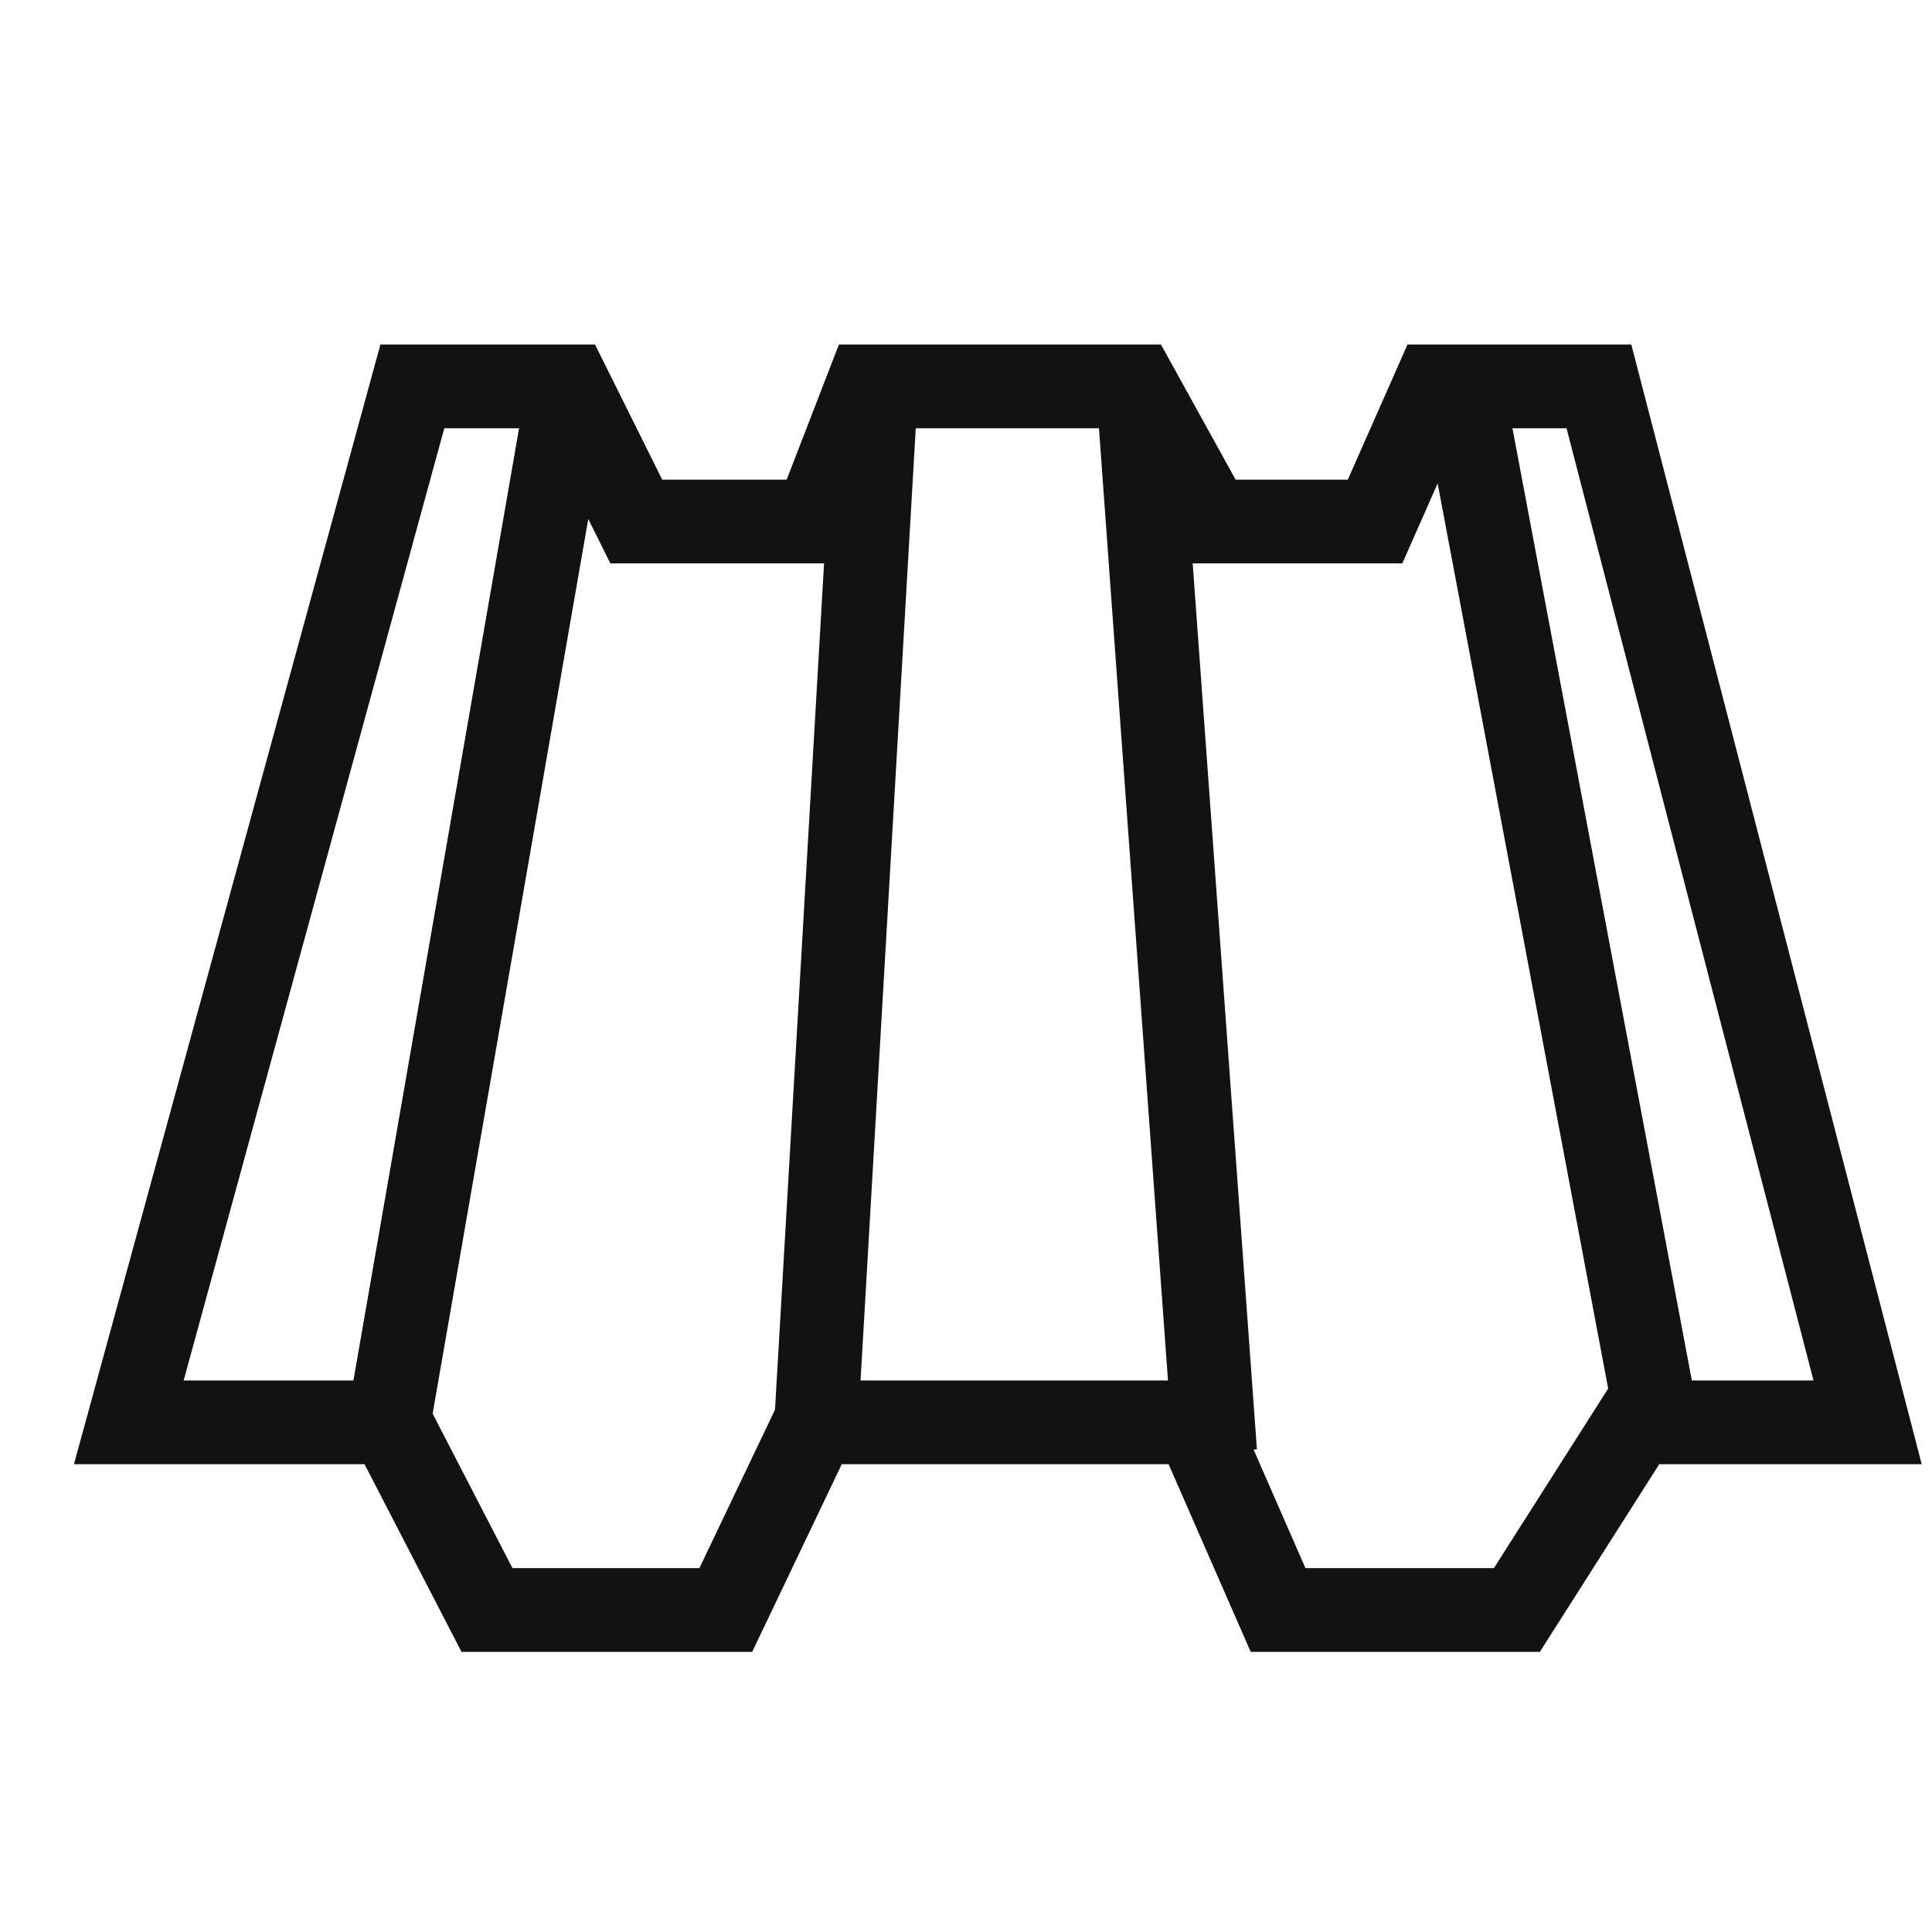 <svg width="30" height="30" viewBox="0 0 30 30" fill="none" xmlns="http://www.w3.org/2000/svg">
<path d="M2 22.086L6.403 6H8.837L9.88 8.098H12.661L13.472 6H17.644L18.803 8.098H21.352L22.279 6H24.828L29 22.086H25.408L23.554 25H19.846L18.571 22.086H12.661L11.27 25H7.562L6.056 22.086H2Z" stroke="#121212" stroke-width="1.3"/>
<line x1="8.801" y1="6.183" x2="5.926" y2="22.711" stroke="#121212" stroke-width="1.3"/>
<line x1="22.692" y1="5.951" x2="25.806" y2="22.479" stroke="#121212" stroke-width="1.3"/>
<line x1="13.6" y1="6.109" x2="12.642" y2="22.637" stroke="#121212" stroke-width="1.3"/>
<line x1="17.671" y1="6.024" x2="18.869" y2="22.552" stroke="#121212" stroke-width="1.3"/>
</svg>